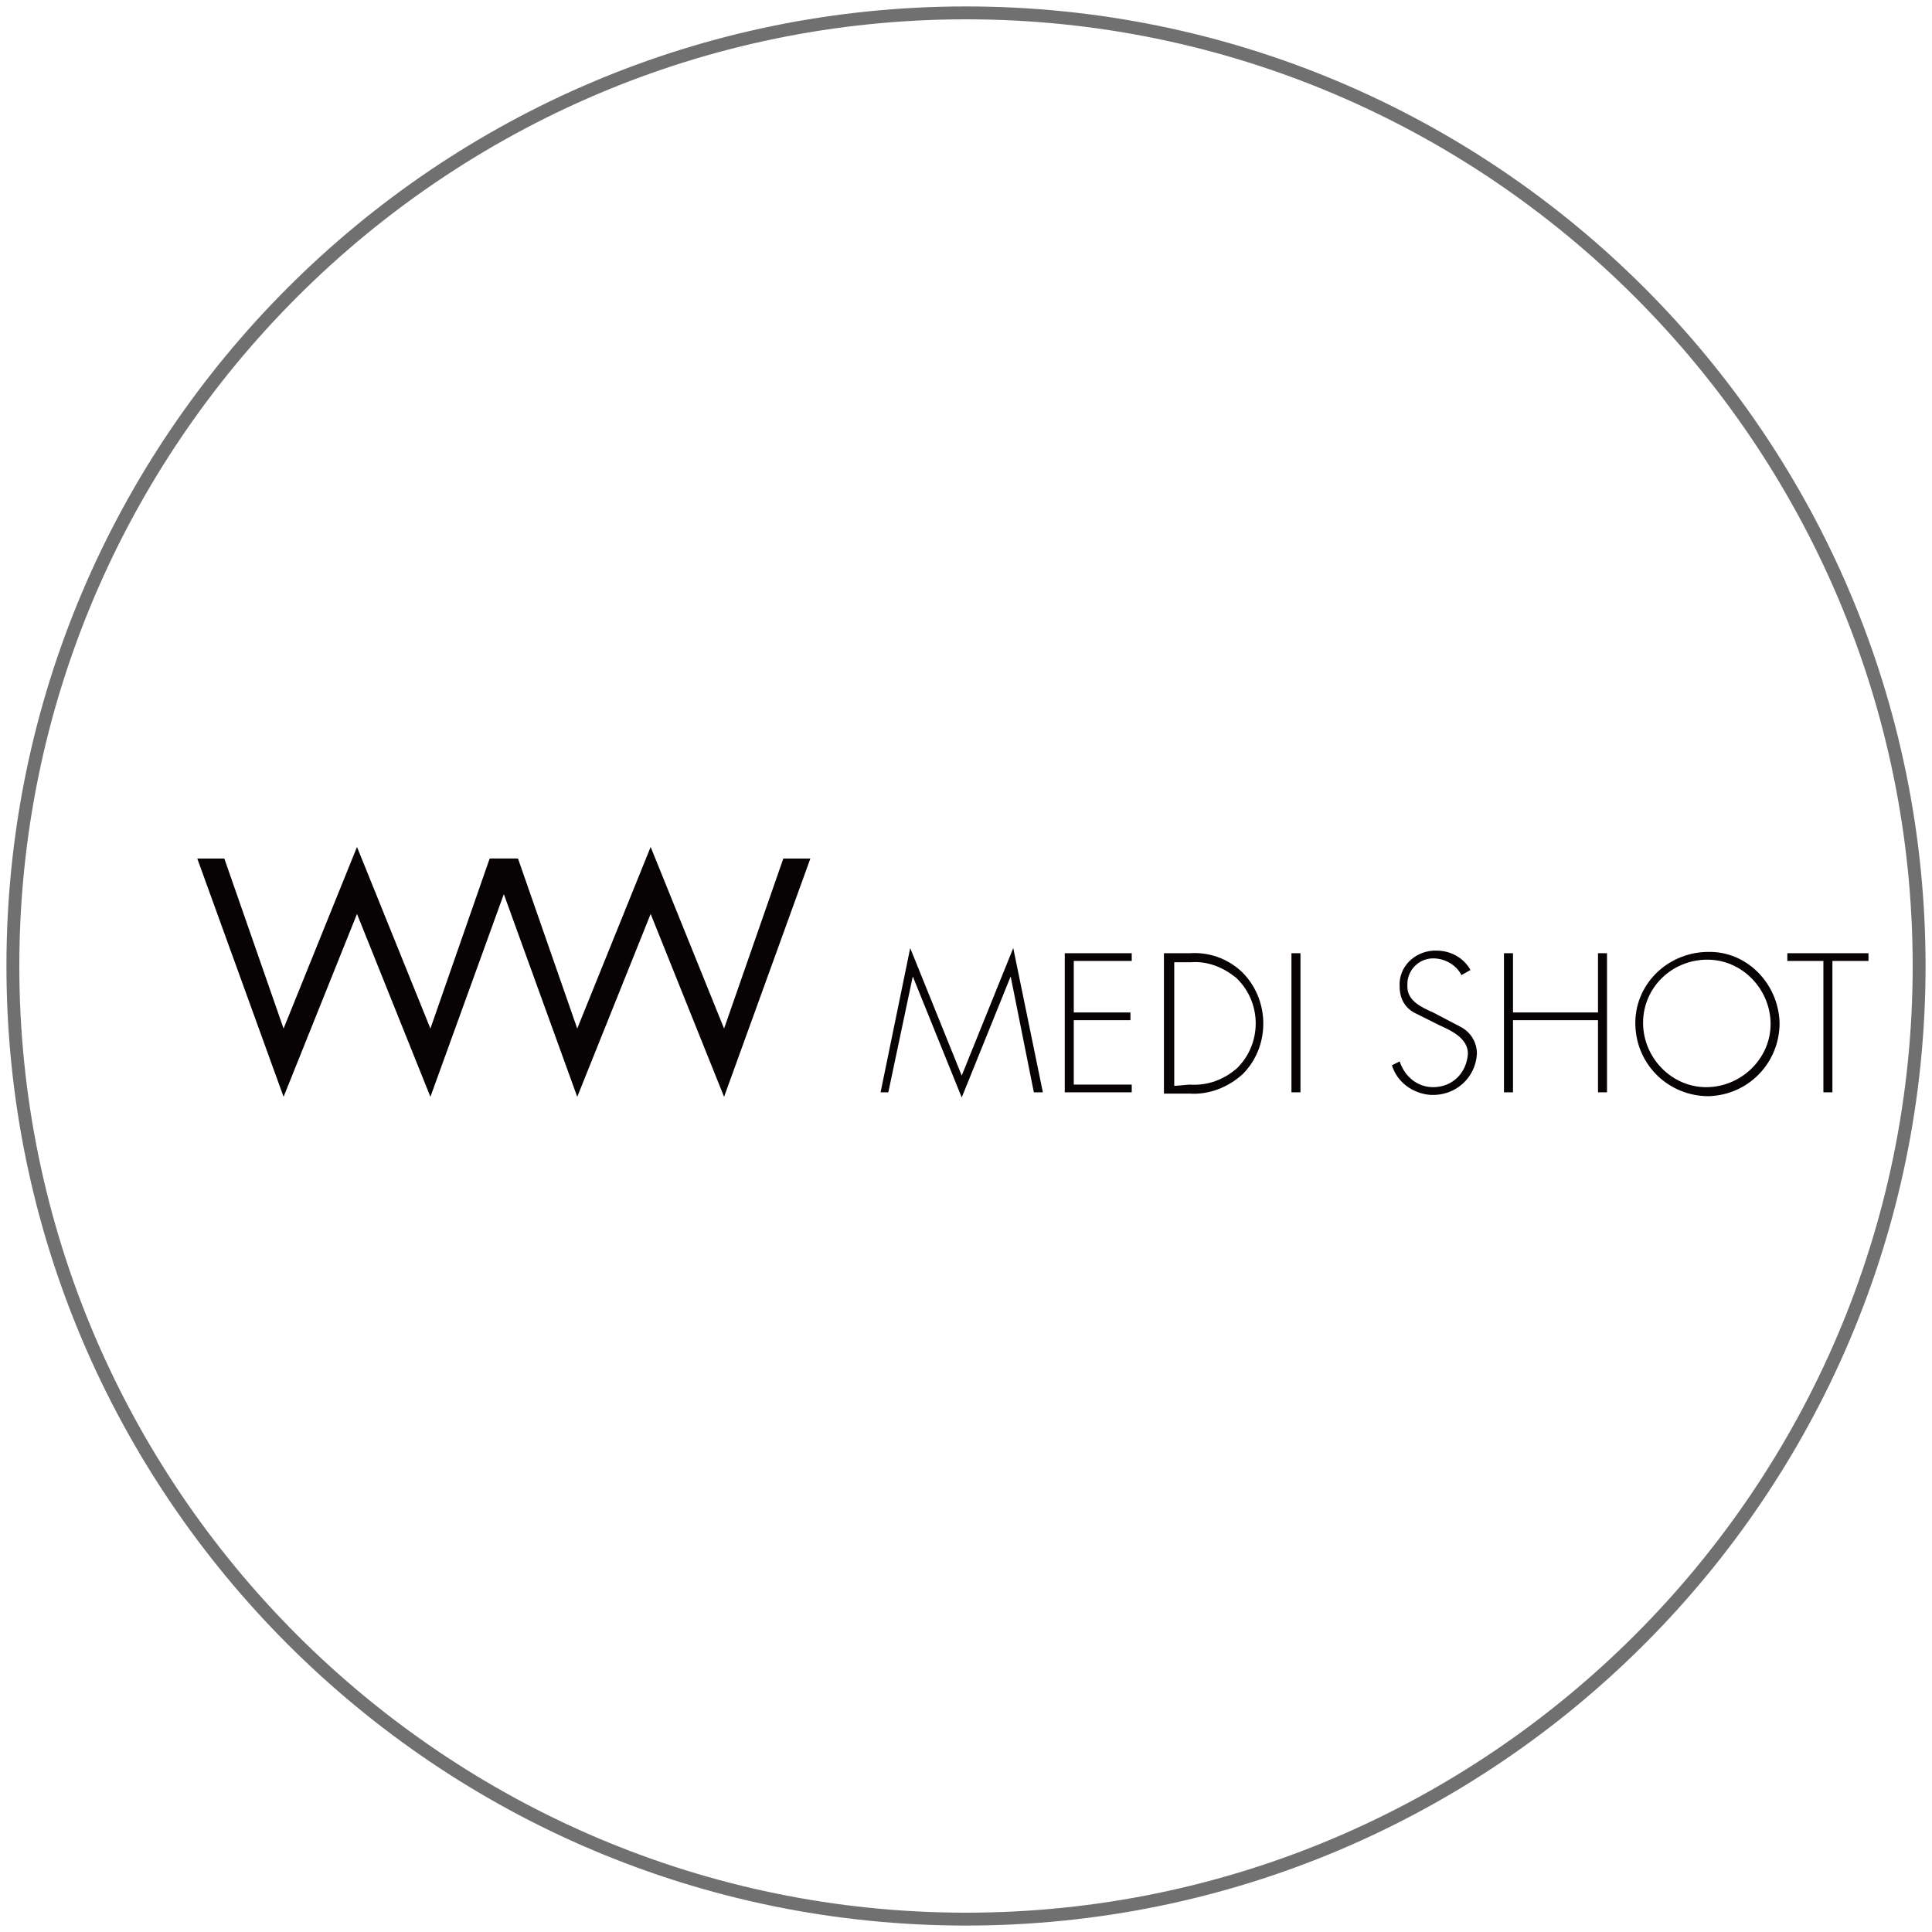 <svg xmlns="http://www.w3.org/2000/svg" viewBox="0 0 150 150"><style type="text/css">.st0{fill:#707070;} .st1{fill:#070203;}</style><path fill="#707070" d="M75,1.5c40.5,0,73.5,33,73.5,73.5s-33,73.5-73.5,73.5S1.5,115.5,1.5,75S34.5,1.5,75,1.5 M75,0.5 C33.9,0.5,0.5,33.9,0.5,75s33.4,74.5,74.5,74.5s74.5-33.4,74.5-74.5S116.1,0.5,75,0.5L75,0.5z"/><g transform="translate(640.3 4411.193)"><g transform="translate(0.017 401.564)"><path fill="#070203" d="M-618.3-4732.9l5.7-14.1l5.7,14.1l4.6-13.2h2.1l-6.7,18.5l-5.7-14.2l-5.7,14.2l-6.7-18.5 h2.1L-618.3-4732.9z"/><path fill="#070203" d="M-595.5-4732.9l5.7-14.1l5.7,14.1l4.6-13.2h2.1l-6.7,18.5l-5.7-14.2l-5.7,14.2l-6.7-18.5 h2.1L-595.5-4732.9z"/></g><g transform="translate(52.968 409.415)"><g transform="translate(0 0)"><path fill="#070203" d="M-614.8-4744.8L-614.8-4744.8l-3.8,9.4l-3.8-9.4l0,0l-1.9,9h-0.6l2.3-11.2l4,9.9l4-9.9 l2.3,11.2h-0.7L-614.8-4744.8z"/><path fill="#070203" d="M-609.9-4746v4h4.4v0.6h-4.4v5h4.5v0.6h-5.2v-10.8h5.2v0.6H-609.9z"/><path fill="#070203" d="M-602.9-4746.6h2c1.5-0.1,2.9,0.4,4,1.4c2.2,2.1,2.3,5.7,0.2,7.9c0,0,0,0,0,0l-0.1,0.1 c-1.1,1-2.6,1.6-4.1,1.5h-2V-4746.6z M-600.9-4736.4c1.4,0.1,2.7-0.4,3.7-1.3c1.9-1.9,1.9-5,0-6.9l-0.1-0.1 c-1-0.8-2.2-1.3-3.5-1.2h-1.3v9.6L-600.9-4736.4z"/><path fill="#070203" d="M-592.3-4735.8h-0.7v-10.8h0.7V-4735.8z"/><path fill="#070203" d="M-579.8-4744.9c-0.4-0.8-1.3-1.3-2.2-1.3c-1.1,0-2,0.9-2,2c0,0,0,0,0,0.1v0.1 c0,1.1,1.1,1.6,2,2l2.1,1.1c0.8,0.4,1.3,1.2,1.3,2.1c-0.1,1.9-1.7,3.3-3.6,3.2c-1.4-0.1-2.6-1-3-2.3l0.6-0.3c0.4,1.2,1.4,2,2.6,2 c1.5,0,2.6-1.1,2.7-2.6c0-1.2-1.3-1.8-2.2-2.2l-2-1c-0.7-0.4-1.1-1.1-1.1-2c-0.1-1.5,1.1-2.7,2.6-2.8c0,0,0,0,0,0h0.3 c1.1,0,2.1,0.6,2.6,1.5L-579.8-4744.9z"/><path fill="#070203" d="M-569.2-4742v-4.6h0.7v10.8h-0.7v-5.6h-6.6v5.6h-0.7v-10.8h0.7v4.6H-569.2z"/><path fill="#070203" d="M-555.1-4741.2c0,3.1-2.4,5.6-5.5,5.7c-3.1,0-5.6-2.4-5.7-5.5s2.4-5.6,5.5-5.7c0,0,0,0,0,0 h0.1C-557.7-4746.8-555.2-4744.3-555.1-4741.2C-555.1-4741.2-555.1-4741.2-555.1-4741.2z M-565.7-4741.2c0,2.7,2.2,5,4.9,5 s5-2.2,5-4.9c0-2.7-2.2-5-4.9-5c0,0,0,0,0,0l0,0C-563.5-4746.1-565.7-4743.9-565.7-4741.2 C-565.7-4741.2-565.7-4741.2-565.7-4741.2z"/><path fill="#070203" d="M-551-4735.8h-0.7v-10.2h-2.8v-0.6h6.3v0.6h-2.8L-551-4735.8z"/></g></g></g></svg>